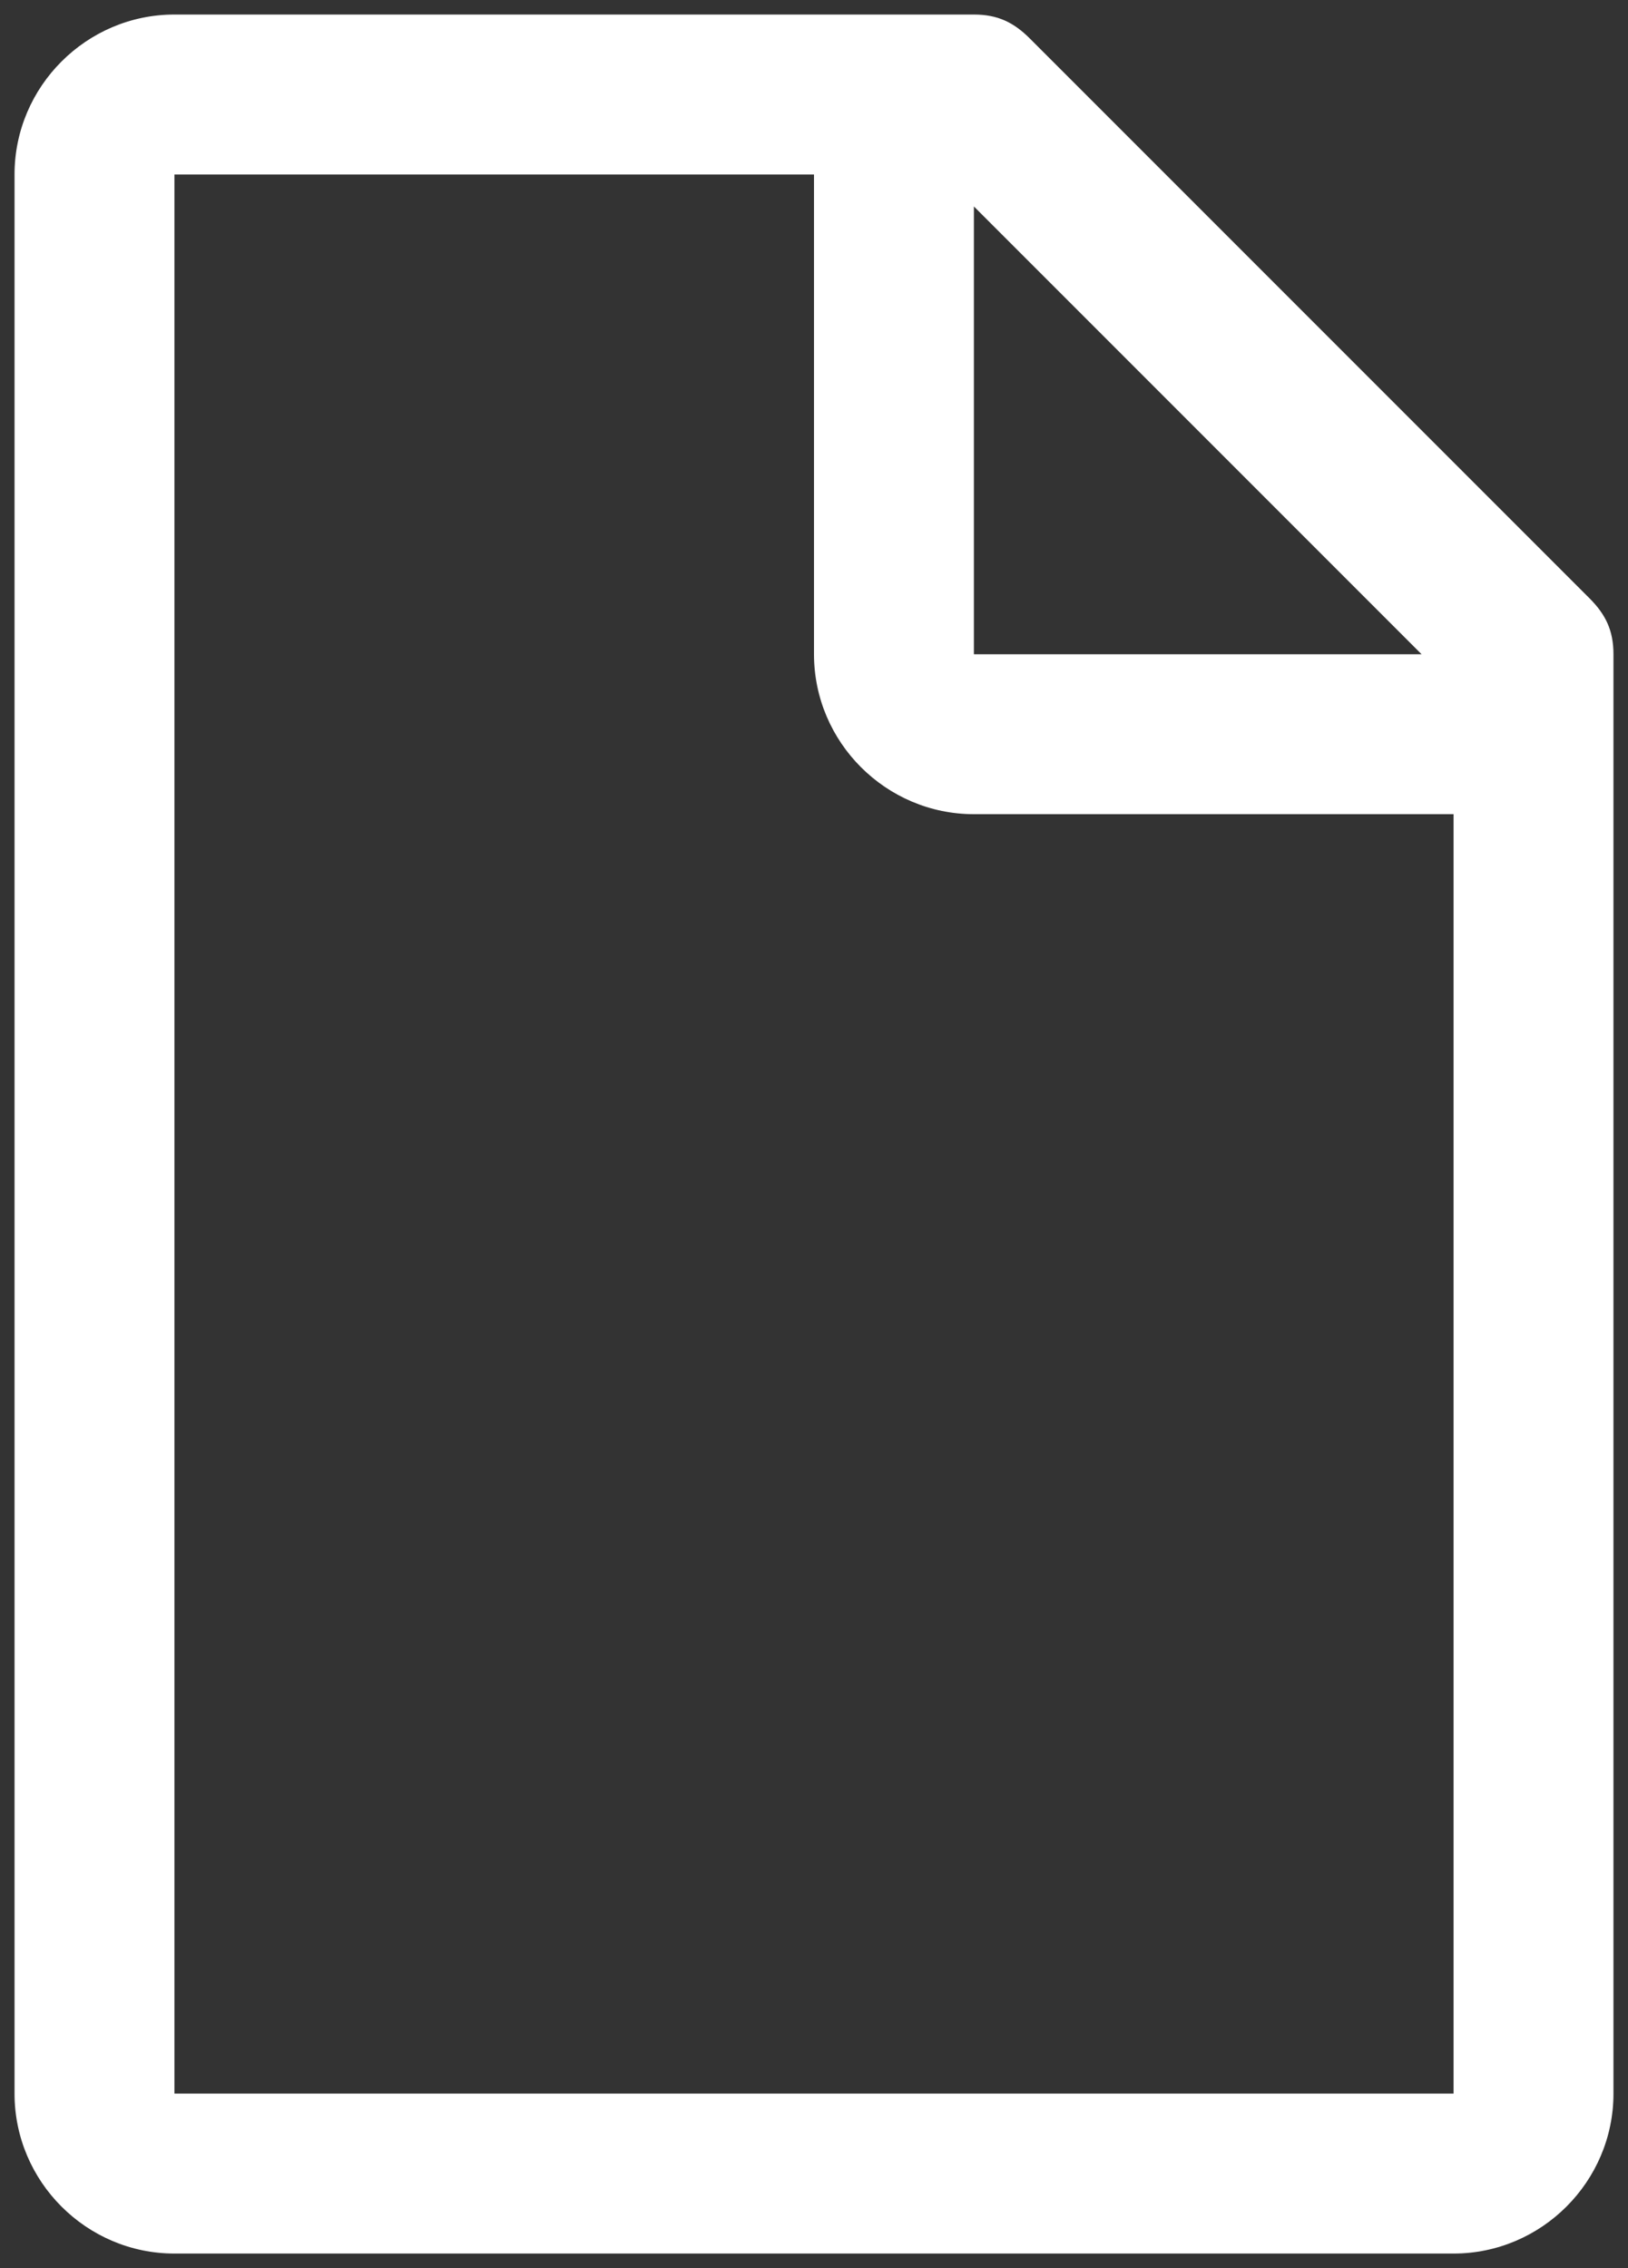 <svg width="56" height="78" viewBox="0 0 56 78" fill="none" xmlns="http://www.w3.org/2000/svg">
<rect x="0" y="0" width="56" height="78" fill="#333333" stroke="none"/>
<path d="M54.675 20.575L35.425 1.325C34.875 0.775 34.325 0.5 33.5 0.5H6C2.975 0.5 0.5 2.975 0.5 6V72C0.5 75.025 2.975 77.5 6 77.5H50C53.025 77.5 55.5 75.025 55.5 72V22.5C55.5 21.675 55.225 21.125 54.675 20.575ZM33.5 7.1L48.9 22.5H33.5V7.1ZM50 72H6V6H28V22.5C28 25.525 30.475 28 33.5 28H50V72Z" fill="white"/>
</svg>

